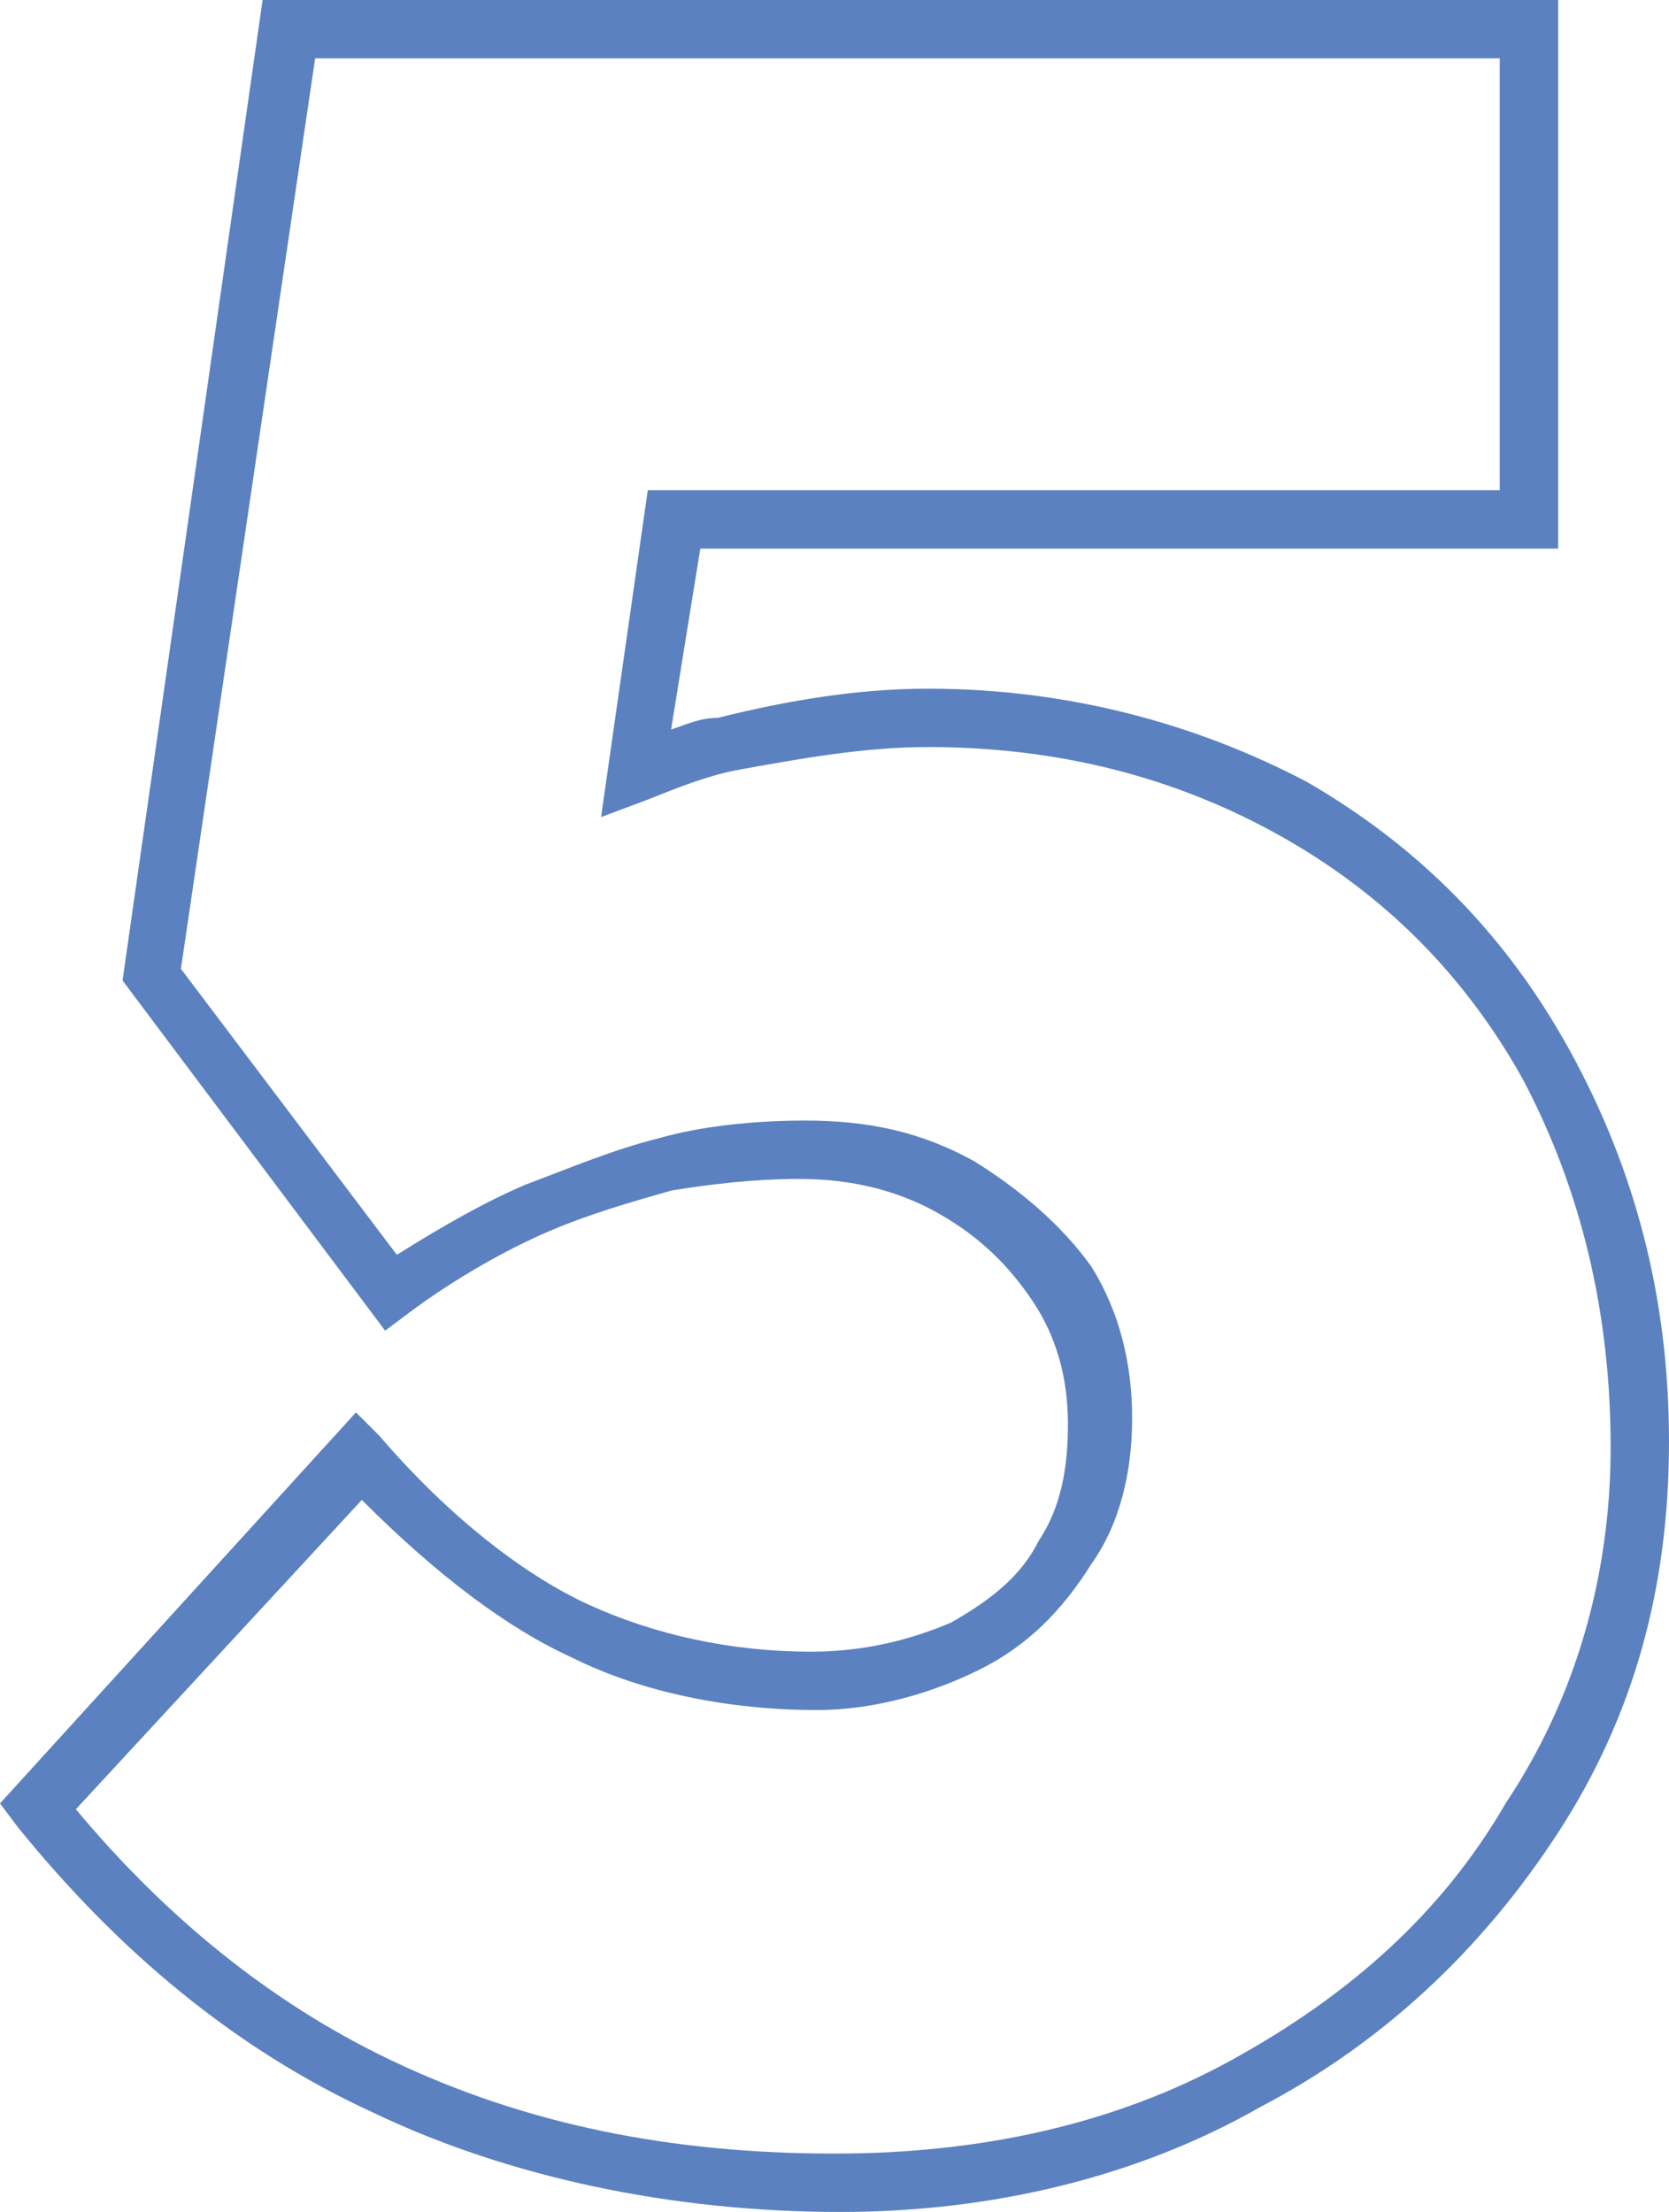 <svg xmlns="http://www.w3.org/2000/svg" xmlns:xlink="http://www.w3.org/1999/xlink" id="Capa_1" x="0px" y="0px" viewBox="0 0 28.6 37.9" style="enable-background:new 0 0 28.6 37.9;" xml:space="preserve"><style type="text/css">	.st0{fill:#5B81C0;}</style><g>	<path class="st0" d="M14.4,37.9c-2.9,0-5.7-0.6-8-1.7c-2.4-1.1-4.4-2.8-6.1-4.9L0,30.9l6.1-6.7l0.4,0.4C7.7,26,9,27,10.1,27.5  c1.1,0.5,2.4,0.8,3.8,0.8c0.9,0,1.7-0.2,2.4-0.5c0.7-0.4,1.2-0.8,1.5-1.4c0.4-0.6,0.5-1.3,0.5-2c0-0.8-0.2-1.5-0.6-2.1  c-0.4-0.6-0.9-1.1-1.6-1.5c-0.7-0.4-1.5-0.6-2.4-0.6c-0.8,0-1.6,0.1-2.2,0.2c-0.7,0.2-1.4,0.4-2.1,0.7c-0.7,0.3-1.6,0.8-2.4,1.4  l-0.4,0.3l-4.5-6L4.5,0h22.2v9.4H12l-0.5,3.1c0.3-0.1,0.5-0.2,0.8-0.2c1.2-0.3,2.4-0.5,3.6-0.5c2.4,0,4.6,0.6,6.5,1.6  c1.9,1.1,3.4,2.6,4.5,4.6l0,0c1.1,2,1.7,4.2,1.7,6.7c0,2.5-0.6,4.7-1.9,6.7c-1.3,2-3,3.6-5.1,4.7C19.5,37.3,17,37.9,14.4,37.9z   M1.3,31c1.5,1.8,3.3,3.3,5.4,4.3c2.3,1.1,4.8,1.6,7.6,1.6c2.5,0,4.8-0.5,6.8-1.6c2-1.1,3.6-2.5,4.7-4.4c1.2-1.8,1.8-3.9,1.8-6.1  c0-2.3-0.5-4.4-1.5-6.3l0,0c-1-1.8-2.4-3.2-4.2-4.2c-1.8-1-3.8-1.5-6-1.5c-1.1,0-2.2,0.2-3.3,0.4c-0.5,0.1-1,0.3-1.5,0.5L10.3,14  l0.8-5.6h14.6V1H5.4L3.1,16.6l3.7,4.9c0.8-0.5,1.5-0.9,2.2-1.2c0.8-0.3,1.5-0.6,2.3-0.8c0.7-0.2,1.6-0.3,2.5-0.3  c1.1,0,2,0.2,2.9,0.7c0.8,0.5,1.5,1.1,2,1.8c0.5,0.8,0.7,1.7,0.7,2.6c0,0.9-0.2,1.8-0.7,2.5c-0.5,0.8-1.1,1.4-1.9,1.8  c-0.8,0.4-1.8,0.7-2.8,0.7c-1.5,0-3-0.3-4.2-0.9c-1.1-0.5-2.3-1.4-3.6-2.7L1.3,31z"></path></g></svg>